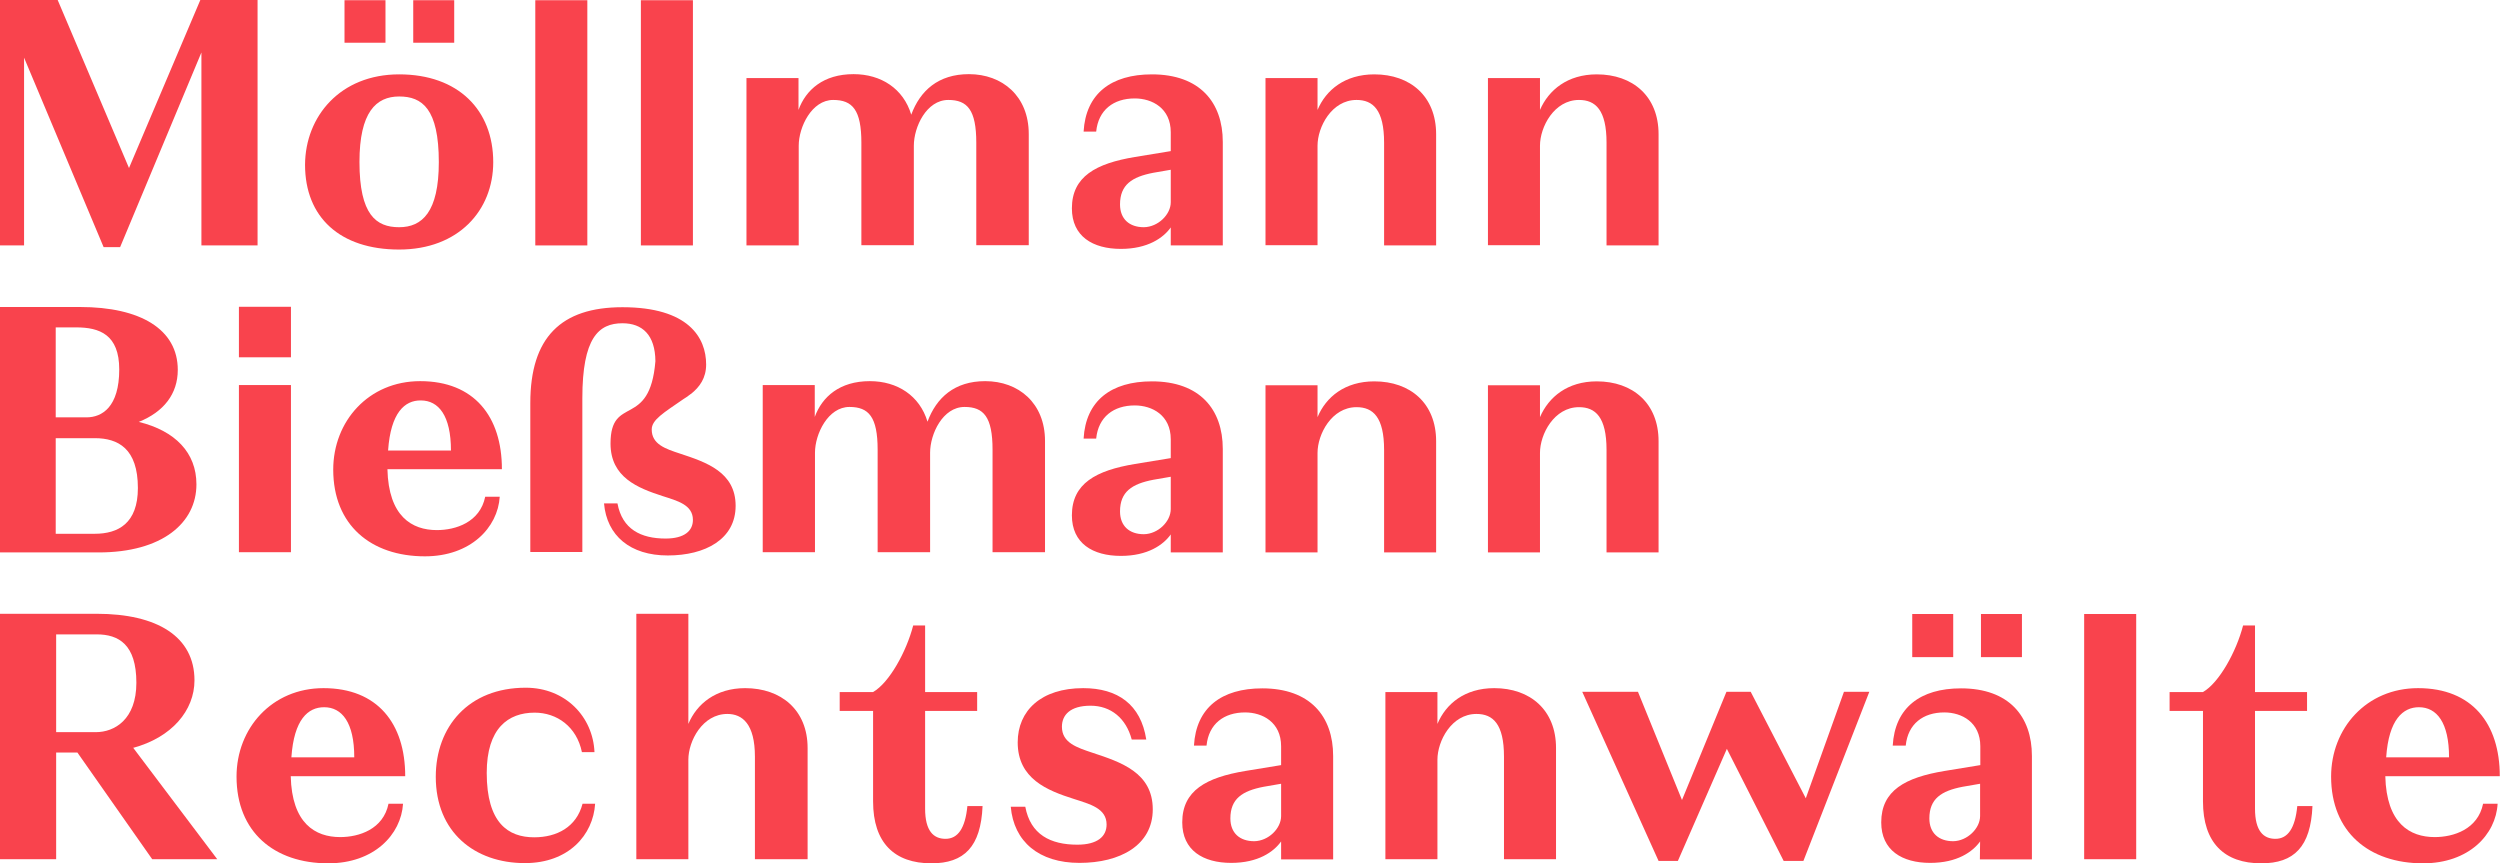 <?xml version="1.0" encoding="utf-8"?>
<!-- Generator: Adobe Illustrator 23.0.1, SVG Export Plug-In . SVG Version: 6.00 Build 0)  -->
<svg version="1.1" id="Ebene_1" xmlns="http://www.w3.org/2000/svg" xmlns:xlink="http://www.w3.org/1999/xlink" x="0px" y="0px"
	 viewBox="0 0 1153.1 398.2" style="enable-background:new 0 0 1153.1 398.2;" xml:space="preserve">
<style type="text/css">
	.st0{fill:#F9434D;}
</style>
<g>
	<g>
		<path class="st0" d="M313.6,209.2c-6.7-2.2-13-4.3-13-11.1c0-4.5,5.5-7.7,14.6-14c1-0.6,2-1.3,2.9-2c0.2-0.2,0.4-0.3,0.6-0.4l0,0
			c4-3.2,7-7.3,7-13.6c0-12.4-8.2-26.4-38.6-26.4c-28.3,0-42.5,13.9-42.5,44.2v6.3v8.7v53.7h24v-70.9c0-27.9,7.5-34.6,18.5-34.6
			c9.2,0,15.1,5.4,15.2,17.5c-2.6,31.5-20.7,15.2-20.7,38c0,15.6,12.6,20.5,24,24.2c6.8,2.2,14,4,14,11c0,5.1-4,8.6-12.6,8.6
			c-11.4,0-20-4.3-22.2-16.2h-6.2c1.3,14.9,12.1,24,29.4,24s31.3-7.5,31.3-22.9C339.3,217.7,325.7,213.2,313.6,209.2"/>
	</g>
	<polygon class="st0" points="92.4,0 59.5,77.5 26.6,0 0,0 0,113.2 11.1,113.2 11.1,26.6 47.8,114 55.4,114 92.9,24.2 92.9,113.2 
		118.8,113.2 118.8,0 	"/>
	<g>
		<path class="st0" d="M209.5,19.7h-18.9V0.1h18.9V19.7z M184.1,104.8c10.6,0,18.3-7,18.3-30c0-24.7-7.7-30.3-18.3-30.3
			s-18.3,7.2-18.3,30.2C165.8,99.1,173.5,104.8,184.1,104.8 M177.8,19.7h-18.9V0.1h18.9V19.7z M184.1,34.3
			c27.3,0,43.4,16.5,43.4,40.5c0,22.3-16.1,40.3-43.4,40.3s-43.4-14.9-43.4-39.1C140.8,53.7,156.9,34.3,184.1,34.3"/>
	</g>
	<rect x="246.9" y="0.1" class="st0" width="24" height="113.1"/>
	<rect x="295.6" y="0.1" class="st0" width="24" height="113.1"/>
	<g>
		<path class="st0" d="M368.3,113.2h-24V36h24v14.7c3.4-9.3,11.5-16.5,25.4-16.5c12.7,0,23,6.7,26.6,18.7
			c4.1-11.1,12.5-18.7,26.6-18.7c15.4,0,27.6,10.1,27.6,27.6v51.3h-24.2V65.8c0-15.1-4.1-19.7-12.9-19.7
			c-10.1,0-15.9,12.5-15.9,21.1v45.9h-24.2V65.8c0-15.1-4.1-19.7-13-19.7c-9.9,0-15.9,12.5-15.9,21.1v46H368.3z"/>
		<path class="st0" d="M540,93.3v-15l-8.1,1.4c-9.8,1.9-15.3,5.5-15.3,14.6c0,6.7,4.3,10.5,11,10.5C534.2,104.7,540,98.9,540,93.3
			 M540,104.9c-3.4,4.8-10.6,9.9-23,9.9c-13,0-22.6-5.8-22.6-18.7c0-14.7,11.1-20.7,29.1-23.7l16.5-2.7V61
			c0-11.1-8.6-15.6-16.6-15.6c-9.8,0-16.8,5.3-17.8,15.3h-5.8c1-17.5,12.7-26.4,31.5-26.4c22.1,0,32.7,12.9,32.7,31.2v47.7h-24
			L540,104.9L540,104.9z"/>
		<path class="st0" d="M633.9,34.3c16.6,0,28.5,10.1,28.5,27.6v51.3h-24V65.8c0-15.1-5.1-19.7-12.7-19.7c-11.5,0-18,12.5-18,21.1
			v45.9h-24V36h24v14.7C611.6,41.5,620.3,34.3,633.9,34.3"/>
		<path class="st0" d="M736.5,34.3c16.6,0,28.5,10.1,28.5,27.6v51.3h-24V65.8c0-15.1-5.1-19.7-12.7-19.7c-11.5,0-18,12.5-18,21.1
			v45.9h-24V36h24v14.7C714.3,41.5,723,34.3,736.5,34.3"/>
		<path class="st0" d="M25.7,202.1v44.1h18c10.8,0,19.9-4.8,19.9-21.1c0-18.2-9.1-23-19.9-23H25.7z M25.7,151v41.5h14.2
			c7.2,0,15.1-4.8,15.1-22.1c0-16.1-9.1-19.4-19.9-19.4H25.7z M0,141.6h36.9c27.9,0,45.1,10.3,45.1,29c0,11.1-6.5,19.4-18,24
			c16.8,4.1,26.6,14.2,26.6,28.8c0,17.8-15.8,31.4-45.1,31.4H0V141.6z"/>
	</g>
	<path class="st0" d="M134.2,254.7h-24v-77.1h24V254.7z M134.2,164.8h-24v-23.3h24V164.8z"/>
	<g>
		<path class="st0" d="M179,207.8h29c0-16.1-5.7-23.1-13.9-23.1C186.7,184.6,180.2,190.3,179,207.8 M196,256.6
			c-24.9,0-42.3-14.4-42.3-40c0-22.3,16.3-40.8,40.1-40.8c24.9,0,37.7,16.3,37.7,40.6h-52.8c0.5,21.8,11.3,28.1,22.8,28.1
			c8.7,0,19.9-3.6,22.3-15.4h6.7C229.6,243.4,217,256.6,196,256.6"/>
		<path class="st0" d="M375.8,254.7h-24v-77.1h24v14.7c3.4-9.3,11.5-16.5,25.4-16.5c12.7,0,23,6.7,26.6,18.7
			c4.1-11.1,12.5-18.7,26.6-18.7c15.4,0,27.6,10.1,27.6,27.6v51.3h-24.2v-47.3c0-15.1-4.1-19.7-12.9-19.7
			c-10.1,0-15.9,12.5-15.9,21.1v45.9h-24.2v-47.3c0-15.1-4.1-19.7-13-19.7c-9.9,0-15.9,12.5-15.9,21.1v45.9H375.8z"/>
		<path class="st0" d="M540,234.8v-14.9l-8.1,1.4c-9.8,1.9-15.3,5.5-15.3,14.6c0,6.7,4.3,10.5,11,10.5
			C534.2,246.3,540,240.5,540,234.8 M540,246.5c-3.4,4.8-10.6,9.9-23,9.9c-13,0-22.6-5.8-22.6-18.7c0-14.7,11.1-20.7,29.1-23.7
			l16.5-2.7v-8.7c0-11.1-8.6-15.6-16.6-15.6c-9.8,0-16.8,5.3-17.8,15.3h-5.8c1-17.5,12.7-26.4,31.5-26.4c22.1,0,32.7,12.9,32.7,31.2
			v47.7h-24L540,246.5L540,246.5z"/>
		<path class="st0" d="M633.9,175.9c16.6,0,28.5,10.1,28.5,27.6v51.3h-24v-47.3c0-15.1-5.1-19.7-12.7-19.7c-11.5,0-18,12.5-18,21.1
			v45.9h-24v-77.1h24v14.7C611.6,183.1,620.3,175.9,633.9,175.9"/>
		<path class="st0" d="M736.5,175.9c16.6,0,28.5,10.1,28.5,27.6v51.3h-24v-47.3c0-15.1-5.1-19.7-12.7-19.7c-11.5,0-18,12.5-18,21.1
			v45.9h-24v-77.1h24v14.7C714.3,183.1,723,175.9,736.5,175.9"/>
		<path class="st0" d="M25.9,292.6v45.1h18.3c8.6,0,18.7-5.8,18.7-22.8c0-17.7-8.2-22.3-18.3-22.3L25.9,292.6L25.9,292.6z
			 M35.7,347.1h-9.8v49.2H0V283.1h44.6c27.9,0,45.1,10.5,45.1,30.7c0,13.9-10.5,26.4-28.5,31.2h0.3l38.7,51.3h-30L35.7,347.1z"/>
		<path class="st0" d="M134.4,349.3h29c0-16.1-5.7-23.1-13.9-23.1C142.1,326.2,135.6,331.8,134.4,349.3 M151.4,398.2
			c-24.9,0-42.3-14.4-42.3-40c0-22.3,16.3-40.8,40.1-40.8c24.9,0,37.7,16.3,37.7,40.6h-52.8c0.5,21.8,11.3,28.1,22.8,28.1
			c8.7,0,19.9-3.6,22.3-15.4h6.7C185,385,172.5,398.2,151.4,398.2"/>
		<path class="st0" d="M268.7,370.7h5.8c-0.9,14.4-12.2,27.4-32.4,27.4c-23.1,0-41.1-14.2-41.1-39.8c0-23.1,15.1-41.1,41.5-41.1
			c18.3,0,31,13.4,31.7,29.7h-5.8c-2.4-11.7-11.5-18.2-21.8-18.2c-12.2,0-22.1,7.2-22.1,27.8c0,23.1,9.9,29.7,21.9,29.7
			C256.8,386.2,265.9,381.5,268.7,370.7"/>
		<path class="st0" d="M343.7,317.4c16.6,0,28.8,10.1,28.8,27.6v51.3h-24.3V349c0-15.1-5.8-19.7-12.7-19.7c-11.5,0-18,12.5-18,21.1
			v45.9h-24V283.1h24v50.8C321.4,324.6,330.2,317.4,343.7,317.4"/>
		<path class="st0" d="M429.6,398.2c-17,0-26.9-9.4-26.9-28.6v-41.7h-15.4v-8.7h15.4c7.5-4.3,15.4-18.7,18.5-30.7h5.5v30.7h24v8.7
			h-24V373c0,10.3,3.9,13.9,9.4,13.9c5.7,0,9.1-4.8,10.1-15.1h7C452.4,390.6,444.7,398.2,429.6,398.2"/>
		<path class="st0" d="M489.8,335.2c0,7.4,6.9,9.6,14.1,12c13,4.3,27.8,9.1,27.8,26.1c0,16.6-15.1,24.7-33.8,24.7
			s-30.3-9.8-31.7-25.9h6.7c2.4,12.9,11.7,17.5,24,17.5c9.3,0,13.5-3.8,13.5-9.3c0-7.5-7.7-9.4-15.1-11.8
			c-12.3-3.9-25.9-9.3-25.9-26.1c0-14.6,10.8-25,30.2-25c15.9,0,26.6,7.5,29.1,23.7H522c-2.6-9.8-9.6-15.6-19-15.6
			C493.6,325.5,489.8,329.8,489.8,335.2"/>
		<path class="st0" d="M590.9,376.4v-14.9l-8.1,1.4c-9.8,1.9-15.3,5.5-15.3,14.6c0,6.7,4.3,10.5,11,10.5
			C585.1,387.9,590.9,382.1,590.9,376.4 M590.9,388.1c-3.4,4.8-10.6,9.9-23,9.9c-13,0-22.6-5.8-22.6-18.7
			c0-14.7,11.1-20.7,29.1-23.7l16.5-2.7v-8.7c0-11.1-8.6-15.6-16.6-15.6c-9.8,0-16.8,5.3-17.8,15.3h-5.8c1-17.5,12.7-26.4,31.5-26.4
			c22.1,0,32.7,12.9,32.7,31.2v47.7h-24L590.9,388.1L590.9,388.1z"/>
		<path class="st0" d="M689.2,317.4c16.6,0,28.5,10.1,28.5,27.6v51.3h-24V349c0-15.1-5.1-19.7-12.7-19.7c-11.5,0-18,12.5-18,21.1
			v45.9h-24v-77.1h24v14.7C666.9,324.6,675.6,317.4,689.2,317.4"/>
	</g>
	<polygon class="st0" points="850.5,319.1 832.9,368.2 807.5,319.1 796.3,319.1 775.8,369 755.5,319.1 729.8,319.1 765,397.1 
		773.9,397.1 796.5,345.4 822.7,397.1 831.8,397.1 862.2,319.1 	"/>
	<g>
		<path class="st0" d="M932.6,303.1h-18.9v-19.9h18.9V303.1z M913.3,376.4v-14.9l-8.1,1.4c-9.8,1.9-15.3,5.5-15.3,14.6
			c0,6.7,4.3,10.5,11,10.5C907.4,387.9,913.3,382.1,913.3,376.4 M900.9,303.1H882v-19.9h18.9V303.1z M913.3,388.1
			c-3.4,4.8-10.6,9.9-23,9.9c-13,0-22.6-5.8-22.6-18.7c0-14.7,11.1-20.7,29.2-23.7l16.5-2.7v-8.7c0-11.1-8.6-15.6-16.6-15.6
			c-9.8,0-16.8,5.3-17.8,15.3h-6c1-17.5,12.7-26.4,31.5-26.4c22.1,0,32.7,12.9,32.7,31.2v47.7h-24L913.3,388.1L913.3,388.1z"/>
	</g>
	<rect x="961.3" y="283.2" class="st0" width="24" height="113.1"/>
	<g>
		<path class="st0" d="M1043,398.2c-17,0-26.9-9.4-26.9-28.6v-41.7h-15.4v-8.7h15.4c7.5-4.3,15.4-18.7,18.5-30.7h5.5v30.7h24v8.7
			h-24V373c0,10.3,3.9,13.9,9.4,13.9c5.7,0,9.1-4.8,10.1-15.1h7C1065.8,390.6,1058.1,398.2,1043,398.2"/>
		<path class="st0" d="M1100.6,349.3h29c0-16.1-5.7-23.1-13.9-23.1C1108.4,326.2,1101.8,331.8,1100.6,349.3 M1117.6,398.2
			c-24.9,0-42.4-14.4-42.4-40c0-22.3,16.3-40.8,40.1-40.8c24.9,0,37.7,16.3,37.7,40.6h-52.8c0.5,21.8,11.3,28.1,22.8,28.1
			c8.7,0,19.9-3.6,22.3-15.4h6.7C1151.2,385,1138.7,398.2,1117.6,398.2"/>
	</g>
</g>
</svg>
